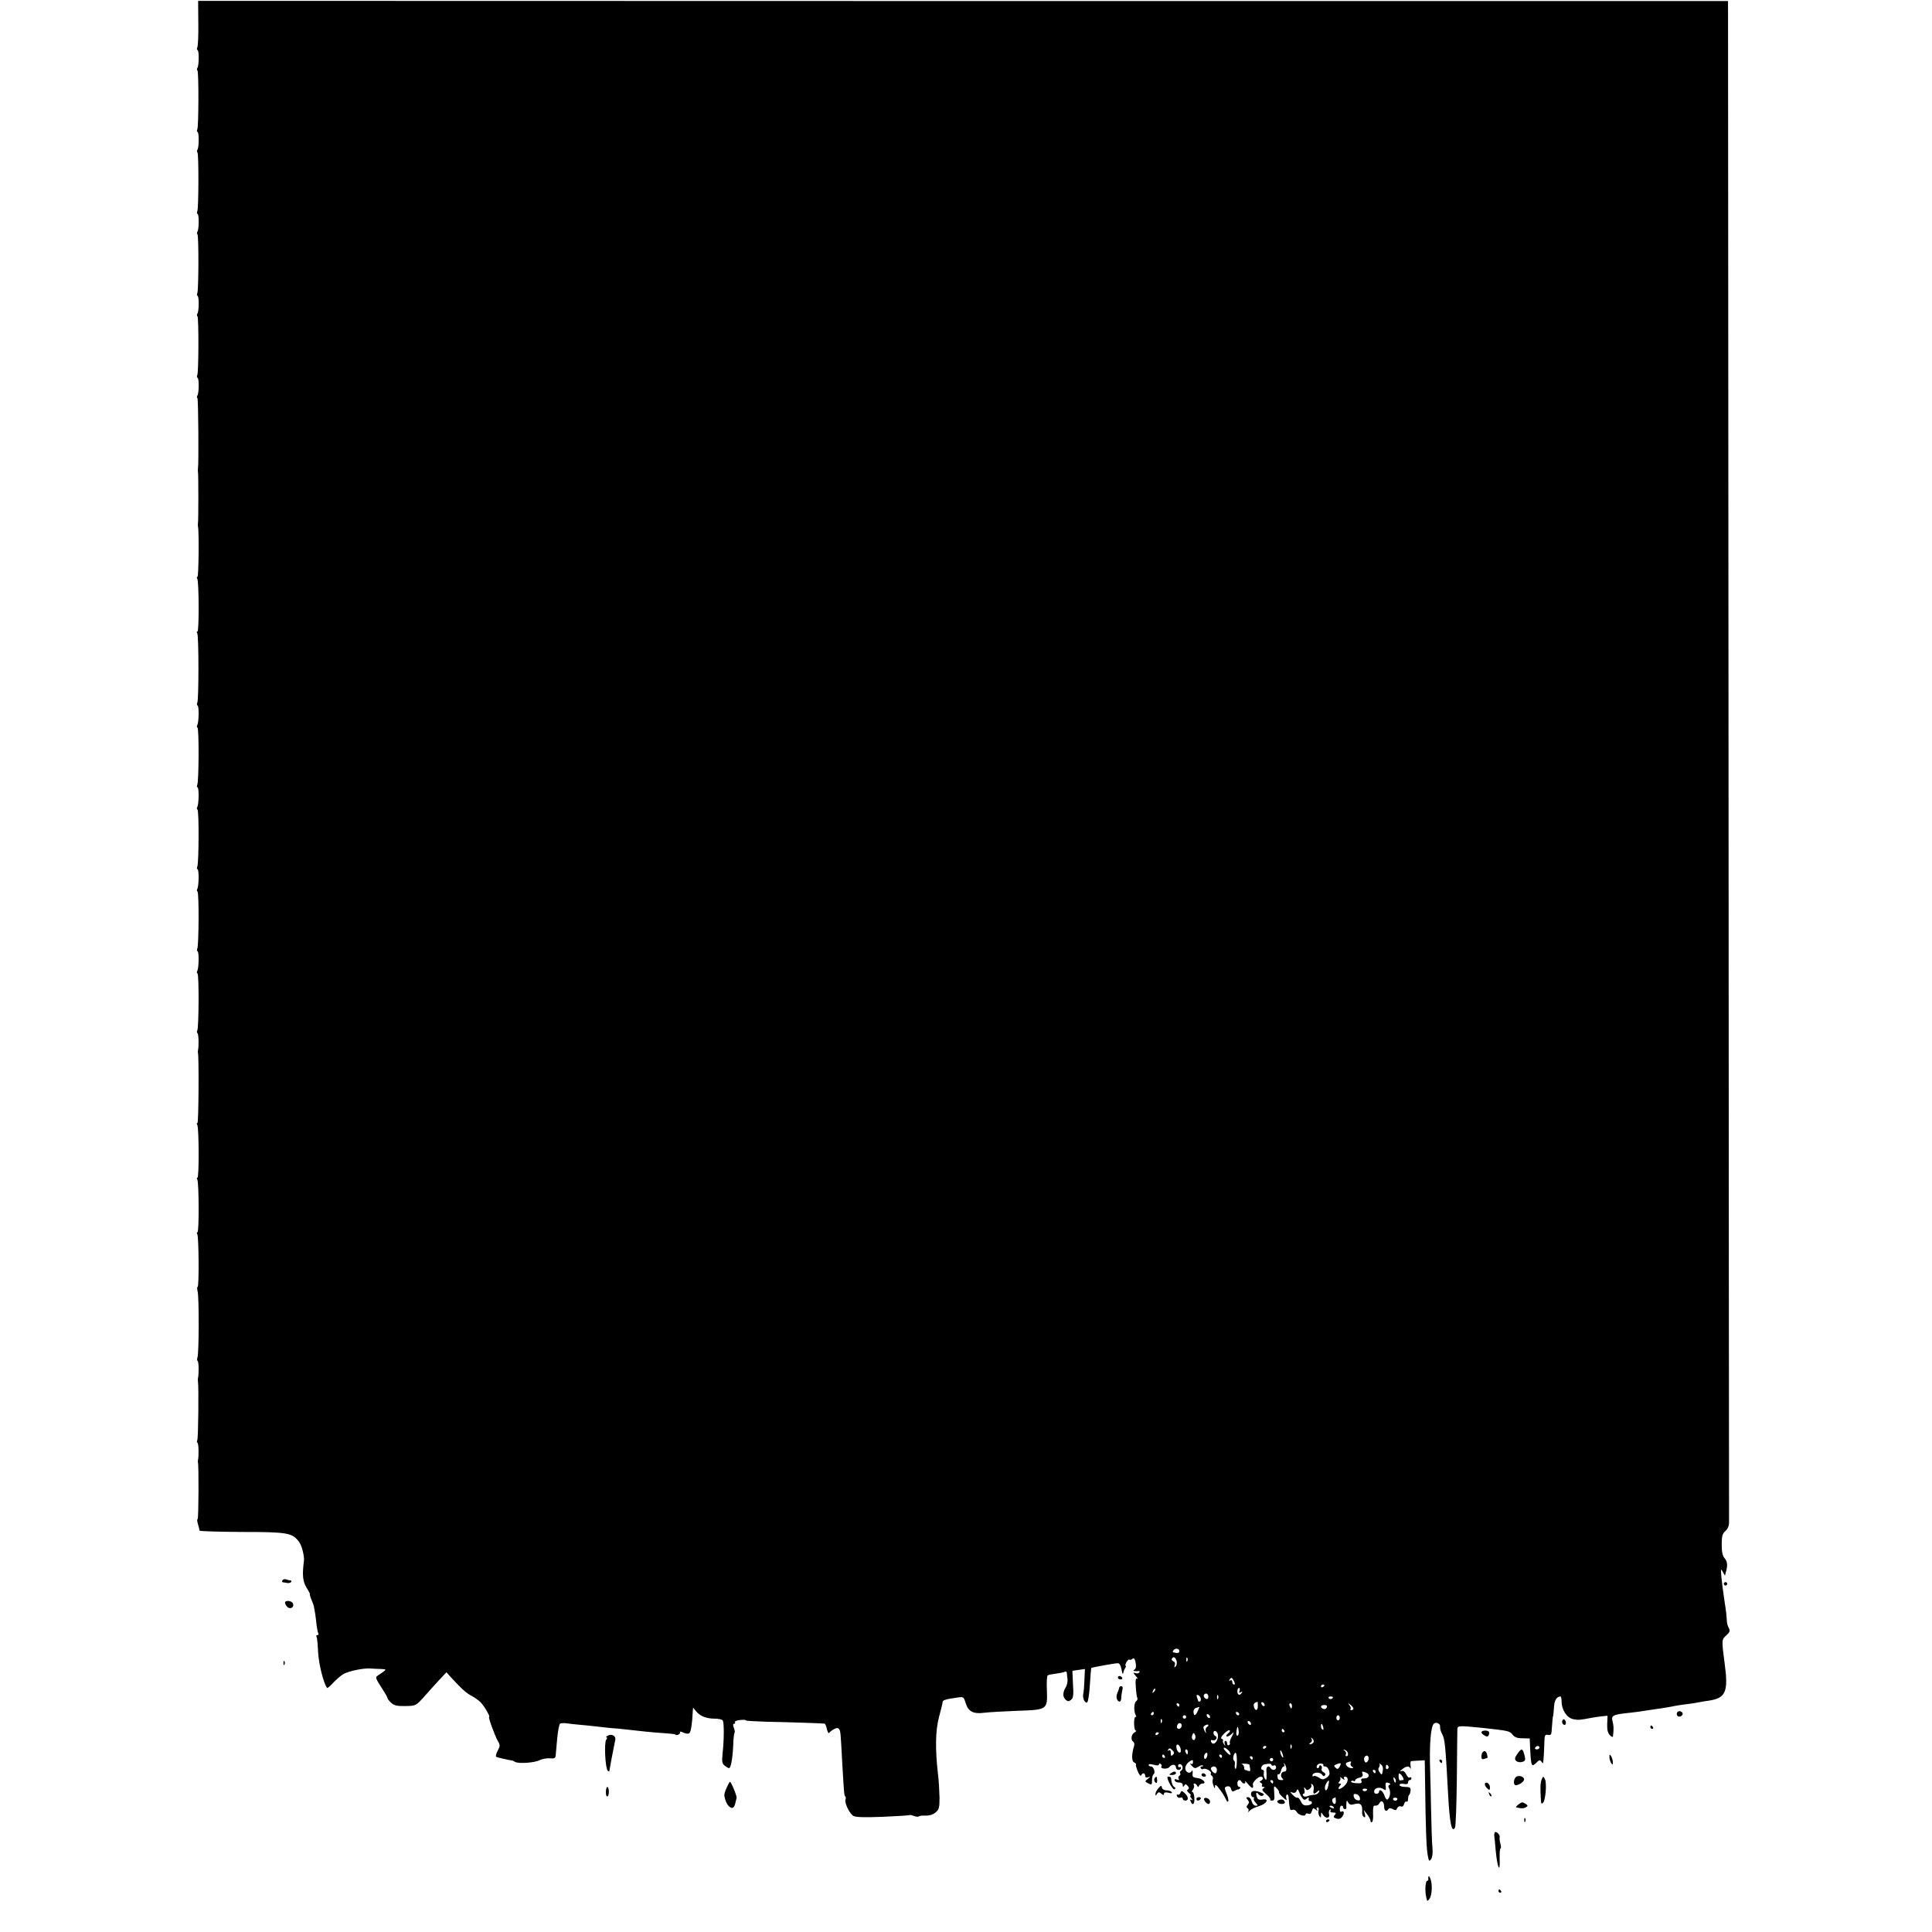 <?xml version="1.0" standalone="no"?>
<!DOCTYPE svg PUBLIC "-//W3C//DTD SVG 20010904//EN"
 "http://www.w3.org/TR/2001/REC-SVG-20010904/DTD/svg10.dtd">
<svg version="1.0" xmlns="http://www.w3.org/2000/svg"
 width="1132pt" height="1132pt" viewBox="0 0 1132 1132"
 preserveAspectRatio="xMidYMid meet">
<g transform="translate(0,1132) scale(0.1,-0.1)"
fill="#000000" stroke="none">
<path d="M1162 11184 c1 -72 -2 -136 -6 -142 -3 -6 -3 -13 2 -16 9 -5 8 -89
-1 -103 -4 -6 -4 -13 0 -16 8 -9 7 -332 -1 -345 -3 -6 -3 -13 2 -16 9 -5 8
-89 -1 -103 -4 -6 -4 -13 0 -16 8 -9 7 -332 -1 -345 -3 -6 -3 -13 2 -16 9 -5
8 -89 -1 -103 -4 -6 -4 -13 0 -16 8 -9 7 -332 -1 -345 -3 -6 -3 -13 2 -16 9
-5 8 -89 -1 -103 -4 -6 -4 -13 0 -16 8 -9 7 -332 -1 -345 -3 -6 -3 -13 2 -16
9 -5 8 -89 -1 -103 -4 -6 -4 -13 0 -16 5 -5 8 -386 3 -412 -1 -5 -1 -14 0 -20
3 -12 3 -286 0 -300 -1 -5 -1 -14 0 -20 7 -27 4 -295 -3 -295 -5 0 -5 -5 -1
-11 10 -17 11 -309 1 -309 -5 0 -5 -5 -1 -11 9 -15 9 -393 0 -407 -3 -6 -3
-13 2 -16 9 -5 7 -99 -2 -115 -4 -5 -3 -12 1 -14 10 -6 8 -320 -1 -335 -3 -6
-3 -13 2 -16 9 -5 7 -99 -2 -115 -4 -5 -3 -12 1 -14 10 -6 8 -320 -1 -335 -3
-6 -3 -13 2 -16 9 -5 7 -99 -2 -115 -4 -5 -3 -12 1 -14 10 -6 8 -320 -1 -335
-3 -6 -3 -13 2 -16 9 -5 7 -99 -2 -115 -4 -5 -3 -12 1 -14 10 -6 8 -320 -1
-335 -3 -6 -3 -13 1 -15 7 -5 9 -76 3 -102 -1 -5 -1 -12 0 -15 6 -16 4 -410
-3 -410 -5 0 -5 -5 -1 -11 10 -16 11 -309 1 -309 -5 0 -5 -5 -1 -11 10 -16 11
-309 1 -309 -5 0 -5 -5 -1 -11 9 -15 11 -309 2 -309 -4 0 -3 -12 0 -27 9 -34
8 -364 -1 -387 -3 -8 -3 -17 1 -20 7 -4 8 -76 2 -101 -1 -5 -1 -14 0 -20 5
-26 2 -334 -4 -343 -3 -6 -3 -13 1 -15 7 -5 9 -76 3 -102 -1 -5 -1 -12 0 -15
5 -15 4 -330 -2 -330 -4 0 -3 -14 2 -30 5 -17 9 -34 9 -38 1 -4 112 -7 248 -8
270 0 296 -5 336 -59 16 -22 31 -83 28 -110 -11 -83 -7 -121 15 -157 13 -21
22 -38 20 -38 -3 0 2 -16 10 -35 8 -19 14 -37 14 -40 0 -3 0 -6 1 -7 3 -13 9
-51 13 -91 3 -26 8 -52 11 -57 4 -6 1 -10 -5 -10 -6 0 -9 -4 -5 -10 3 -5 7
-46 9 -92 4 -70 33 -185 53 -208 2 -2 19 12 37 32 18 19 44 41 57 49 35 19
119 36 159 33 19 -1 49 -3 65 -3 29 -2 29 -2 10 -17 -11 -8 -27 -19 -35 -24
-11 -7 -7 -18 23 -64 20 -31 37 -59 37 -64 0 -5 10 -18 22 -29 18 -16 35 -20
84 -19 59 1 61 2 105 50 24 27 64 72 89 99 l46 49 24 -27 c65 -71 93 -96 123
-111 17 -9 41 -26 53 -38 21 -21 59 -86 50 -86 -7 0 34 -111 51 -141 14 -23
14 -29 -1 -57 -9 -17 -13 -33 -8 -36 6 -3 70 -18 92 -21 3 0 11 -4 18 -8 19
-12 113 -6 144 10 15 7 42 12 60 11 26 -3 33 1 34 17 1 11 5 56 9 100 4 44 12
83 17 86 5 3 22 4 36 2 15 -2 47 -6 72 -8 25 -2 70 -7 100 -10 30 -4 71 -8 90
-10 19 -1 62 -5 95 -9 33 -4 83 -9 110 -12 28 -3 76 -7 108 -9 32 -2 61 -5 64
-8 8 -9 33 4 27 14 -3 5 6 4 21 -3 16 -7 29 -8 35 -2 9 9 16 58 19 124 l2 25
18 -22 c24 -29 61 -43 111 -43 21 0 42 -5 45 -11 8 -12 8 -110 -1 -192 -5 -49
-3 -61 13 -73 10 -7 21 -14 24 -14 11 0 21 51 25 129 1 40 5 76 8 78 3 3 1 16
-4 29 -6 16 -6 24 1 24 6 0 8 4 5 9 -3 5 10 11 29 13 19 2 35 2 35 -2 0 -3 55
-6 123 -8 112 -2 323 -9 339 -11 3 -1 10 -15 13 -32 4 -18 10 -27 14 -22 3 6
16 15 28 22 17 8 24 8 30 -1 8 -14 8 -9 18 -198 11 -185 11 -189 18 -196 3 -3
4 -11 1 -18 -7 -19 24 -84 47 -96 14 -8 68 -9 172 -5 84 4 154 8 156 10 1 2
13 0 26 -5 13 -5 26 -6 30 -2 3 3 20 5 38 4 19 -1 42 5 57 17 22 18 25 27 25
88 -1 37 -4 100 -9 138 -17 147 -15 256 6 335 11 41 21 80 21 87 0 12 18 17
88 27 35 5 36 4 48 -35 15 -48 45 -63 111 -54 25 3 109 8 188 11 180 6 180 6
176 122 -2 45 0 83 5 86 4 3 26 7 49 10 23 3 47 8 52 11 6 3 10 0 11 -7 0 -7
2 -24 4 -38 1 -14 -3 -35 -11 -47 -18 -29 -18 -57 1 -73 12 -10 18 -10 31 1
13 10 15 28 11 91 -2 43 -4 78 -3 78 0 1 17 3 37 6 l36 5 -3 -63 c-1 -35 -4
-72 -7 -83 -6 -25 12 -60 24 -48 5 5 12 51 15 103 3 52 7 96 8 97 4 4 140 28
156 28 9 0 17 -13 21 -35 6 -32 9 -35 13 -12 1 4 5 13 9 19 5 7 6 13 2 13 -3
0 -1 9 5 21 7 11 14 18 17 15 4 -3 12 -1 18 4 9 8 14 2 19 -22 4 -21 2 -34 -6
-40 -10 -6 -9 -8 2 -9 8 -1 19 -1 23 0 5 1 6 -3 2 -8 -3 -6 -13 -7 -23 -4 -14
5 -14 3 3 -17 11 -13 14 -20 8 -16 -9 5 -11 -7 -8 -49 2 -30 6 -59 9 -64 3 -5
0 -14 -8 -20 -13 -11 -13 -61 -1 -82 4 -5 3 -9 -2 -9 -12 0 -10 -80 2 -80 6 0
2 -5 -8 -11 -19 -11 -23 -44 -7 -54 6 -4 8 -15 5 -25 -15 -46 -15 -91 0 -96 8
-4 13 -9 11 -13 -2 -3 3 -22 11 -41 8 -19 17 -29 20 -22 6 17 23 15 23 -3 0
-9 6 -12 18 -8 14 5 14 3 -2 -9 -19 -15 -19 -16 2 -27 20 -11 22 -9 22 18 0
16 4 32 9 35 13 9 1 46 -15 46 -8 0 -14 4 -14 9 0 6 12 6 30 1 19 -5 30 -5 30
1 0 6 5 7 10 4 6 -4 8 -10 5 -15 -9 -14 34 -18 46 -4 15 19 39 18 39 -1 0 -8
7 -15 15 -15 8 0 15 5 15 11 0 5 -4 8 -8 5 -5 -3 -9 1 -9 8 0 8 6 12 14 9 15
-6 17 -29 3 -38 -6 -4 -8 -10 -5 -15 3 -5 1 -11 -5 -15 -6 -4 -7 -11 -4 -17 5
-8 1 -9 -10 -5 -12 5 -16 3 -13 -5 2 -7 14 -13 26 -12 13 0 21 -6 21 -15 0
-12 2 -13 9 -3 6 10 10 10 20 -2 9 -10 9 -16 1 -21 -8 -5 -5 -11 7 -21 10 -7
14 -14 9 -14 -5 0 -2 -8 5 -17 9 -11 10 -14 2 -9 -9 5 -11 2 -7 -8 11 -29 25
-17 22 19 -1 19 -6 35 -11 35 -5 0 -4 7 3 15 6 8 9 19 5 25 -3 5 -2 10 4 10 5
0 12 -6 15 -12 5 -11 7 -11 12 0 3 6 12 12 20 12 28 0 1 29 -29 32 -27 3 -32
7 -29 28 1 16 -1 21 -6 12 -13 -19 -39 -4 -37 20 1 12 11 28 23 36 20 13 22
13 22 -2 0 -11 -5 -15 -12 -10 -7 4 -5 -2 5 -12 15 -16 20 -17 38 -6 12 8 24
11 27 8 3 -3 0 -6 -7 -6 -7 0 -9 -5 -6 -10 4 -6 10 -8 15 -5 13 8 52 -14 45
-25 -3 -5 0 -12 6 -15 5 -4 8 -13 5 -21 -3 -8 -1 -24 4 -36 7 -20 9 -20 9 -4
1 14 8 9 29 -20 16 -21 32 -48 36 -59 5 -11 10 -15 13 -8 2 6 -3 27 -11 46
-13 33 -13 35 4 40 12 3 20 -2 23 -15 4 -14 10 -17 19 -12 7 5 16 9 20 9 12 0
22 15 10 15 -7 0 -12 9 -12 20 0 21 15 27 25 10 9 -15 27 -12 20 2 -4 7 5 0
19 -17 23 -27 32 -27 27 -1 -3 13 30 46 46 46 16 0 17 -16 1 -24 -10 -5 -10
-7 0 -12 6 -3 10 -10 6 -15 -3 -5 1 -9 8 -9 11 0 11 -2 0 -9 -10 -6 -6 -14 17
-33 16 -14 27 -29 24 -32 -4 -3 1 -6 10 -6 14 0 16 8 13 45 -3 43 -2 45 14 28
10 -10 16 -21 14 -24 -2 -3 8 -17 23 -30 19 -18 25 -20 20 -7 -3 10 -2 20 3
23 6 4 11 -8 11 -24 1 -17 3 -35 4 -41 1 -5 3 -14 4 -20 0 -5 7 -7 15 -4 8 3
19 -3 24 -13 11 -19 52 -29 52 -13 0 5 7 7 16 3 10 -4 17 2 21 16 5 18 8 19
21 9 12 -10 14 -10 8 0 -4 7 -2 12 4 12 6 0 9 -8 6 -17 -3 -10 -1 -25 4 -33 8
-12 10 -12 10 5 1 18 1 19 11 3 14 -25 43 -24 36 2 -3 11 0 23 5 27 7 3 8 1 4
-5 -5 -8 1 -12 15 -12 17 0 19 -3 10 -14 -10 -11 -8 -16 9 -21 15 -5 26 -1 35
11 14 20 10 38 -6 29 -5 -4 -9 3 -9 14 0 12 5 21 10 21 6 0 10 -4 10 -10 0 -5
5 -10 10 -10 6 0 9 3 9 8 -1 4 -1 16 0 27 1 18 3 18 11 3 8 -13 17 -15 39 -8
33 9 46 -6 42 -47 -1 -11 3 -24 10 -29 9 -5 10 0 6 17 l-6 24 19 -25 c11 -14
20 -31 20 -38 0 -7 4 -11 9 -8 5 3 8 26 6 51 -1 25 2 45 6 45 20 0 24 2 32 16
11 20 27 8 27 -22 0 -24 14 -32 25 -14 4 7 13 7 26 0 15 -9 21 -7 25 5 4 9 13
14 21 11 9 -4 17 1 20 14 3 11 9 17 14 14 5 -3 9 3 9 14 0 10 3 22 7 26 4 3 7
15 8 26 1 16 -5 20 -32 20 -18 0 -33 5 -33 11 0 7 10 9 25 7 17 -4 25 -1 25 8
0 8 5 14 10 14 6 0 10 5 10 11 0 5 -4 7 -10 4 -5 -3 -15 5 -21 19 -8 16 -17
23 -28 19 -11 -4 -10 -1 4 10 24 20 42 21 49 5 3 -7 3 -1 1 15 -2 15 -1 27 3
28 4 1 24 2 44 3 l36 2 2 -130 c3 -247 7 -381 15 -424 7 -38 9 -41 20 -25 8
11 11 37 8 68 -3 28 -6 129 -8 225 -2 96 -4 193 -5 215 -6 163 3 274 23 287
16 10 38 -3 35 -21 -1 -9 4 -27 11 -39 17 -32 20 -61 36 -357 9 -168 21 -226
40 -194 5 6 9 134 11 283 1 149 3 281 3 293 1 23 6 23 146 9 155 -17 160 -18
177 -39 12 -16 28 -22 59 -22 l42 -1 3 -69 c5 -93 8 -101 35 -74 17 17 23 19
30 8 5 -8 9 -12 10 -9 3 8 7 80 8 127 1 36 4 41 21 38 15 -3 20 2 21 18 4 53
7 92 9 92 1 0 3 22 5 49 2 43 15 65 38 66 4 0 7 -15 7 -32 0 -47 32 -94 68
-101 29 -6 42 -5 107 8 17 3 44 7 62 9 l32 3 -2 -49 c-1 -34 4 -53 16 -65 11
-11 17 -13 18 -5 5 43 4 60 -2 84 -10 37 -2 42 105 53 28 3 65 8 81 11 17 2
44 7 60 9 17 2 57 8 90 14 33 7 78 14 100 16 22 3 51 7 65 10 14 3 40 8 59 10
103 15 119 50 96 220 -18 136 -18 139 10 163 19 17 23 26 16 40 -5 9 -9 20
-10 25 -1 4 -1 8 -2 10 0 1 -2 18 -3 37 -1 19 -8 67 -14 105 -6 39 -13 95 -16
125 -4 49 -3 52 8 31 l13 -23 6 23 c11 39 8 61 -9 80 -11 13 -16 37 -16 79 0
50 4 64 21 79 15 13 22 31 22 53 0 18 -2 2031 -3 4472 l-3 4440 -4482 0 -4482
1 1 -131z m5748 -9538 c0 -12 -10 -14 -38 -7 -2 1 0 6 3 11 9 15 35 12 35 -4z
m-16 -58 c3 -13 0 -27 -6 -33 -8 -7 -9 -5 -5 8 4 11 1 20 -8 23 -8 4 -12 10
-9 15 9 16 21 10 28 -13z m63 0 c-3 -8 -6 -5 -6 6 -1 11 2 17 5 13 3 -3 4 -12
1 -19z m273 -118 c7 -14 7 -20 0 -20 -5 0 -10 7 -10 16 0 9 -5 12 -12 8 -7 -4
-8 -3 -4 4 10 16 14 15 26 -8z m530 -24 c0 -3 -4 -8 -10 -11 -5 -3 -10 -1 -10
4 0 6 5 11 10 11 6 0 10 -2 10 -4z m-999 -39 c-10 -9 -11 -8 -5 6 3 10 9 15
12 12 3 -3 0 -11 -7 -18z m502 6 c-5 -12 -3 -14 7 -8 9 5 11 4 6 -3 -11 -19
-26 -14 -26 8 0 11 4 20 10 20 5 0 6 -7 3 -17z m-183 -34 c0 -11 -5 -16 -13
-13 -8 3 -14 11 -14 18 0 7 6 13 14 13 7 0 13 -8 13 -18z m-44 -12 c1 -9 -2
-17 -7 -17 -5 0 -9 2 -9 4 0 2 -3 12 -7 22 -4 11 -2 15 7 12 7 -2 14 -12 16
-21z m101 1 c-3 -8 -6 -5 -6 6 -1 11 2 17 5 13 3 -3 4 -12 1 -19z m673 8 c0
-11 -19 -15 -25 -6 -3 5 1 10 9 10 9 0 16 -2 16 -4z m-440 -51 c0 -30 -15 -33
-23 -5 -4 16 1 23 21 29 1 1 2 -10 2 -24z m40 4 c0 -6 -4 -7 -10 -4 -5 3 -10
11 -10 16 0 6 5 7 10 4 6 -3 10 -11 10 -16z m-500 1 c0 -5 -2 -10 -4 -10 -3 0
-8 5 -11 10 -3 6 -1 10 4 10 6 0 11 -4 11 -10z m660 -5 c0 -8 -2 -15 -4 -15
-2 0 -6 7 -10 15 -3 8 -1 15 4 15 6 0 10 -7 10 -15z m360 -16 c0 -5 -5 -9 -12
-9 -6 0 -8 3 -5 7 4 3 1 13 -6 22 -11 14 -10 14 6 2 9 -7 17 -17 17 -22z
m-156 7 c-3 -8 -12 -12 -20 -9 -21 8 -17 23 6 23 13 0 18 -5 14 -14z m-756
-21 c-13 -30 -23 -32 -25 -6 -1 11 6 22 15 24 9 3 18 5 19 6 2 0 -3 -10 -9
-24z m-258 -15 c0 -5 -5 -10 -11 -10 -5 0 -7 5 -4 10 3 6 8 10 11 10 2 0 4 -4
4 -10z m501 -3 c-1 -12 -15 -9 -19 4 -3 6 1 10 8 8 6 -3 11 -8 11 -12z m-171
-18 c0 -6 -4 -7 -10 -4 -5 3 -10 11 -10 16 0 6 5 7 10 4 6 -3 10 -11 10 -16z
m-140 1 c0 -5 -4 -10 -10 -10 -5 0 -10 5 -10 10 0 6 5 10 10 10 6 0 10 -4 10
-10z m900 -5 c0 -8 -4 -15 -10 -15 -5 0 -10 7 -10 15 0 8 5 15 10 15 6 0 10
-7 10 -15z m-1043 -27 c-3 -8 -6 -5 -6 6 -1 11 2 17 5 13 3 -3 4 -12 1 -19z
m523 -9 c0 -6 -4 -7 -10 -4 -5 3 -10 11 -10 16 0 6 5 7 10 4 6 -3 10 -11 10
-16z m-407 -15 c-8 -22 -32 -17 -26 5 3 11 11 17 18 14 8 -2 11 -11 8 -19z
m149 -3 c-7 -4 -10 -16 -7 -27 4 -12 1 -11 -7 4 -9 19 -9 25 2 32 8 5 17 7 19
4 3 -3 0 -9 -7 -13z m681 -1 c3 -11 1 -18 -4 -14 -5 3 -9 12 -9 20 0 20 7 17
13 -6z m-495 -25 c1 -14 -3 -25 -8 -25 -8 0 -8 23 -1 48 3 9 7 -2 9 -23z m-61
-10 c-9 -7 -14 -15 -10 -19 3 -3 15 2 26 11 19 18 20 18 4 -13 -9 -17 -14 -34
-11 -37 3 -3 1 -8 -5 -12 -6 -3 -11 1 -11 9 0 9 -4 16 -10 16 -5 0 -7 -8 -4
-17 5 -15 4 -15 -4 -3 -6 8 -9 17 -6 21 2 4 -1 9 -8 11 -7 3 -2 14 13 29 13
14 28 23 33 21 5 -3 2 -10 -7 -17z m328 15 c3 -5 1 -10 -4 -10 -6 0 -11 5 -11
10 0 6 2 10 4 10 3 0 8 -4 11 -10z m-389 -24 c5 -37 -28 -71 -40 -41 -3 9 0
12 8 9 8 -3 17 0 22 7 4 7 2 15 -4 17 -7 2 -12 10 -12 19 0 20 23 11 26 -11z
m-346 10 c0 -3 -4 -8 -10 -11 -5 -3 -10 -1 -10 4 0 6 5 11 10 11 6 0 10 -2 10
-4z m213 -33 c-3 -9 -9 -11 -15 -5 -5 5 -6 17 -2 26 5 13 9 14 14 5 5 -7 6
-19 3 -26z m693 -22 c-4 -6 -13 -11 -19 -11 -8 0 -7 3 2 9 8 5 10 14 6 22 -6
11 -5 11 5 2 7 -6 9 -16 6 -22z m-778 -40 c3 -15 -1 -22 -9 -19 -7 2 -14 14
-16 27 -2 15 1 21 9 19 7 -3 15 -15 16 -27z m649 7 c-3 -8 -6 -5 -6 6 -1 11 2
17 5 13 3 -3 4 -12 1 -19z m-147 8 c0 -3 -4 -8 -10 -11 -5 -3 -10 -1 -10 4 0
6 5 11 10 11 6 0 10 -2 10 -4z m1600 -6 c0 -5 -7 -10 -16 -10 -8 0 -12 5 -9
10 3 6 10 10 16 10 5 0 9 -4 9 -10z m-2148 -42 c-9 -9 -12 -7 -12 11 0 14 -4
20 -12 15 -7 -5 -8 -3 -3 5 6 10 11 9 23 -3 13 -12 14 -18 4 -28z m324 28 c8
-8 14 -19 14 -25 0 -6 -9 -2 -20 9 -11 11 -20 22 -20 25 0 9 11 5 26 -9z
m-236 -11 c0 -8 -2 -15 -4 -15 -2 0 -6 7 -10 15 -3 8 -1 15 4 15 6 0 10 -7 10
-15z m559 -30 c0 -5 -4 -3 -9 5 -5 8 -9 22 -9 30 0 16 17 -16 18 -35z m379 22
c2 -9 -2 -17 -8 -17 -6 0 -8 5 -4 11 3 6 0 16 -7 21 -12 8 -11 9 1 5 8 -2 16
-11 18 -20z m-825 -17 c-3 -11 -9 -17 -14 -15 -10 7 -1 35 11 35 5 0 6 -9 3
-20z m174 -30 c0 -27 -4 -47 -8 -44 -4 2 -6 13 -4 24 2 11 0 22 -5 25 -10 6
-1 45 10 45 4 0 8 -22 7 -50z m-422 30 c3 -5 1 -10 -4 -10 -6 0 -11 5 -11 10
0 6 2 10 4 10 3 0 8 -4 11 -10z m335 0 c0 -5 -2 -10 -4 -10 -3 0 -8 5 -11 10
-3 6 -1 10 4 10 6 0 11 -4 11 -10z m851 -33 c-7 -7 -12 -5 -17 7 -4 11 -1 21
7 27 17 11 26 -18 10 -34z m-671 23 c0 -5 -2 -10 -4 -10 -3 0 -8 5 -11 10 -3
6 -1 10 4 10 6 0 11 -4 11 -10z m120 -10 c0 -5 -4 -10 -10 -10 -5 0 -10 5 -10
10 0 6 5 10 10 10 6 0 10 -4 10 -10z m454 -21 c-3 -6 0 -15 7 -20 11 -7 11 -9
-2 -9 -23 0 -44 26 -27 33 22 9 29 8 22 -4z m-593 -9 c0 -3 2 -13 4 -23 2 -13
-1 -17 -12 -13 -8 3 -17 6 -19 6 -2 0 -4 6 -4 14 0 8 -6 16 -12 19 -7 2 -1 4
14 3 16 0 28 -3 29 -6z m129 -1 c0 -5 6 -6 13 -3 8 3 14 -2 14 -11 0 -17 -22
-21 -32 -5 -11 18 -26 10 -25 -12 1 -13 2 -32 1 -43 -1 -16 -3 -17 -10 -6 -5
8 -8 23 -6 33 2 10 0 18 -6 18 -17 0 -9 28 9 32 28 6 42 5 42 -3z m87 -19 c2
-12 -3 -20 -11 -20 -19 0 -27 -25 -13 -39 8 -8 8 -11 -1 -11 -21 0 -26 4 -27
22 -1 9 2 15 6 12 5 -3 11 7 15 21 3 14 10 25 16 25 5 0 6 6 2 13 -4 6 -3 9 1
4 5 -4 10 -16 12 -27z m217 18 c-3 -4 1 -8 9 -8 15 0 27 -20 27 -43 0 -7 -9
-18 -20 -25 -17 -10 -24 -10 -43 3 -13 8 -27 12 -30 8 -4 -3 -7 -2 -7 4 0 19
43 23 55 6 9 -11 14 -13 19 -4 4 6 0 14 -9 17 -9 4 -14 13 -11 20 3 7 1 16 -4
19 -6 4 -10 1 -10 -4 0 -6 -4 -11 -10 -11 -5 0 -7 6 -4 14 3 8 14 14 24 13 10
-1 16 -5 14 -9z m96 -8 c-9 -16 -13 -18 -24 -8 -12 11 -11 14 3 20 27 11 32 9
21 -12z m252 -27 c-5 -24 -6 -25 -18 -8 -9 12 -10 22 -4 30 5 7 6 16 2 21 -4
4 0 3 9 -4 11 -8 14 -21 11 -39z m33 28 c3 -5 1 -12 -5 -16 -5 -3 -10 1 -10 9
0 18 6 21 15 7z m-1005 -21 c0 -11 -4 -20 -9 -20 -13 0 -32 26 -24 33 13 14
33 6 33 -13z m930 -10 c0 -5 -2 -10 -4 -10 -3 0 -8 5 -11 10 -3 6 -1 10 4 10
6 0 11 -4 11 -10z m-56 -6 c25 -10 19 -34 -9 -34 -18 0 -23 -4 -18 -15 4 -13
-2 -15 -30 -13 -20 1 -33 6 -31 10 3 5 10 6 15 3 5 -4 9 -2 9 3 0 6 11 13 25
16 16 4 22 11 19 21 -7 17 -3 18 20 9z m214 -24 c7 -12 8 -20 2 -20 -5 0 -13
-1 -17 -2 -3 -2 -7 7 -8 20 -2 27 6 28 23 2z m-342 -12 c-4 6 -2 12 4 12 23 0
22 -31 -3 -54 -26 -24 -46 -24 -26 1 9 10 8 13 -1 13 -9 0 -10 3 -1 13 6 8 7
18 3 23 -4 4 2 2 12 -6 13 -10 17 -10 12 -2z m302 -19 c-3 -8 -7 -3 -11 10 -4
17 -3 21 5 13 5 -5 8 -16 6 -23z m-718 1 c0 -5 -2 -10 -4 -10 -3 0 -8 5 -11
10 -3 6 -1 10 4 10 6 0 11 -4 11 -10z m323 -22 c-6 -31 -20 -38 -20 -11 0 14
18 45 24 39 1 0 -1 -13 -4 -28z m359 4 c-8 -2 -9 -9 -3 -20 10 -20 7 -50 -7
-64 -6 -6 -14 2 -20 21 -10 29 -32 43 -32 21 0 -5 -7 -10 -16 -10 -9 0 -14 7
-12 17 4 20 35 24 56 9 11 -8 13 -5 12 9 -4 31 -1 35 17 28 11 -4 12 -8 5 -11z
m-445 -28 c-5 -27 2 -30 22 -11 11 10 13 9 9 -3 -3 -8 -16 -16 -29 -16 -13 -1
-31 -5 -40 -9 -10 -3 -20 -2 -24 4 -3 6 -2 11 3 11 6 0 8 10 5 23 -4 17 -2 19
5 8 9 -12 13 -12 26 -2 9 7 13 18 9 24 -4 6 -1 7 6 2 7 -4 11 -18 8 -31z m-65
-51 c8 -10 14 -11 25 -1 11 9 13 8 11 -3 -2 -8 2 -13 8 -12 6 1 11 -4 11 -11
0 -6 -12 -13 -27 -14 -20 -2 -30 4 -38 24 -7 14 -15 23 -20 21 -4 -3 -16 5
-27 16 -18 18 -18 19 -2 14 11 -4 20 -1 24 10 5 13 8 12 15 -7 5 -13 14 -30
20 -37z m378 53 c0 -11 -19 -15 -25 -6 -3 5 1 10 9 10 9 0 16 -2 16 -4z m-42
-50 c3 -13 -1 -17 -14 -14 -11 2 -20 11 -22 22 -3 13 1 17 14 14 11 -2 20 -11
22 -22z m-141 -16 c2 -23 -12 -27 -20 -6 -3 8 -1 17 6 20 7 2 12 5 12 5 1 1 1
-8 2 -19z m361 8 c-2 -5 -8 -9 -13 -9 -5 0 -11 4 -13 9 -1 5 4 9 13 9 9 0 14
-4 13 -9z m-373 -48 c3 -6 -1 -7 -9 -4 -18 7 -21 14 -7 14 6 0 13 -4 16 -10z"/>
<path d="M1655 2061 c-3 -6 -3 -11 2 -12 4 0 16 -2 25 -4 10 -2 20 1 24 6 3 5
1 9 -5 9 -5 0 -16 3 -24 6 -8 3 -18 1 -22 -5z"/>
<path d="M10100 2040 c0 -5 5 -10 10 -10 6 0 10 5 10 10 0 6 -4 10 -10 10 -5
0 -10 -4 -10 -10z"/>
<path d="M1670 1929 c0 -6 6 -16 13 -24 17 -17 42 -3 34 19 -7 18 -47 22 -47
5z"/>
<path d="M1661 1574 c0 -11 3 -14 6 -6 3 7 2 16 -1 19 -3 4 -6 -2 -5 -13z"/>
<path d="M6550 1490 c0 -5 7 -10 16 -10 8 0 12 5 9 10 -3 6 -10 10 -16 10 -5
0 -9 -4 -9 -10z"/>
<path d="M6559 1435 c-4 -14 -6 -21 -13 -37 -9 -21 -1 -48 14 -48 5 0 10 10
10 23 0 12 3 32 6 45 4 13 2 22 -5 22 -6 0 -12 -2 -12 -5z"/>
<path d="M9826 1285 c-6 -17 9 -29 24 -20 14 9 12 22 -4 28 -8 3 -17 -1 -20
-8z"/>
<path d="M9155 1240 c-4 -6 -3 -16 3 -22 13 -13 23 4 13 21 -7 10 -10 10 -16
1z"/>
<path d="M9670 1200 c0 -5 5 -10 11 -10 5 0 7 5 4 10 -3 6 -8 10 -11 10 -2 0
-4 -4 -4 -10z"/>
<path d="M8680 1170 c0 -5 9 -14 19 -19 14 -8 20 -7 24 3 3 8 3 17 0 20 -10
10 -43 7 -43 -4z"/>
<path d="M3559 1149 c-8 -5 -10 -9 -5 -9 5 0 4 -6 -2 -13 -13 -16 -6 -167 9
-182 5 -5 9 -6 9 -3 0 5 24 131 35 184 5 24 -23 38 -46 23z"/>
<path d="M8893 1047 c-18 -25 -20 -34 -10 -44 7 -7 22 -10 34 -7 19 5 22 11
17 33 -12 48 -18 51 -41 18z"/>
<path d="M8687 1053 c-4 -3 -7 -15 -7 -26 0 -13 5 -17 16 -13 9 3 17 6 19 6 2
0 1 9 -2 20 -5 21 -15 25 -26 13z"/>
<path d="M9430 1025 c0 -11 5 -27 10 -35 8 -12 10 -12 10 5 0 11 -5 27 -10 35
-8 12 -10 12 -10 -5z"/>
<path d="M8435 1000 c3 -5 8 -10 11 -10 2 0 4 5 4 10 0 6 -5 10 -11 10 -5 0
-7 -4 -4 -10z"/>
<path d="M6860 930 c-12 -8 -11 -10 8 -10 12 0 22 5 22 10 0 13 -11 13 -30 0z"/>
<path d="M7040 920 c0 -5 7 -10 16 -10 8 0 12 5 9 10 -3 6 -10 10 -16 10 -5 0
-9 -4 -9 -10z"/>
<path d="M8881 907 c-14 -14 -14 -47 0 -47 19 0 49 21 49 34 0 18 -35 27 -49
13z"/>
<path d="M6764 899 c-3 -6 -1 -16 5 -22 8 -8 11 -5 11 11 0 24 -5 28 -16 11z"/>
<path d="M6840 906 c0 -19 33 -75 41 -70 8 4 8 9 -1 14 -10 6 -16 24 -19 53
-1 7 -21 11 -21 3z"/>
<path d="M9032 891 c-7 -20 -8 -49 -3 -125 1 -14 4 -17 12 -9 15 15 23 117 11
139 -10 18 -11 18 -20 -5z"/>
<path d="M4258 846 c-9 -18 -15 -40 -14 -47 6 -35 19 -60 36 -69 18 -9 24 0
36 56 2 12 -32 94 -39 94 -2 0 -11 -15 -19 -34z"/>
<path d="M8700 866 c0 -7 7 -19 15 -26 12 -10 15 -9 15 8 0 11 -7 22 -15 26
-9 3 -15 0 -15 -8z"/>
<path d="M6788 843 c-10 -11 -18 -26 -18 -34 0 -12 2 -12 9 0 8 12 12 12 25 2
12 -10 16 -11 16 -1 0 8 9 10 26 6 17 -5 23 -3 19 4 -3 5 -17 10 -30 10 -14 0
-25 7 -27 16 -3 14 -5 14 -20 -3z"/>
<path d="M3550 819 c0 -17 4 -28 10 -24 11 7 9 55 -2 55 -4 0 -8 -14 -8 -31z"/>
<path d="M6916 815 c-3 -9 -10 -13 -16 -10 -5 3 -7 0 -4 -9 3 -8 12 -12 20 -9
8 3 14 0 14 -6 0 -6 7 -11 15 -11 21 0 19 23 -4 44 -17 15 -19 15 -25 1z"/>
<path d="M7330 809 c0 -10 5 -19 12 -19 6 0 8 -3 5 -7 -4 -3 0 -15 10 -25 15
-17 15 -18 0 -18 -9 0 -19 11 -23 25 -3 14 -13 25 -21 25 -13 0 -13 -3 -3 -15
10 -12 10 -18 1 -29 -8 -10 -9 -16 -1 -21 6 -3 8 -12 4 -18 -3 -7 0 -5 8 3 7
9 32 21 56 28 46 14 61 46 18 38 -16 -3 -27 1 -30 11 -10 26 -6 39 7 21 8 -10
18 -13 26 -9 10 6 8 10 -6 16 -38 17 -63 15 -63 -6z"/>
<path d="M8726 807 c3 -10 9 -15 12 -12 3 3 0 11 -7 18 -10 9 -11 8 -5 -6z"/>
<path d="M7010 780 c0 -5 4 -10 9 -10 6 0 13 5 16 10 3 6 -1 10 -9 10 -9 0
-16 -4 -16 -10z"/>
<path d="M7056 783 c-7 -7 13 -33 25 -33 5 0 9 6 9 14 0 15 -24 28 -34 19z"/>
<path d="M7492 773 c-18 -7 -4 -23 19 -23 12 0 19 5 17 12 -5 14 -18 18 -36
11z"/>
<path d="M8894 745 c-10 -8 -14 -15 -9 -15 6 -1 17 -3 26 -5 9 -1 23 1 30 6
12 8 12 11 -1 19 -20 13 -23 13 -46 -5z"/>
<path d="M8931 654 c0 -11 3 -14 6 -6 3 7 2 16 -1 19 -3 4 -6 -2 -5 -13z"/>
<path d="M7770 649 c0 -5 5 -7 10 -4 6 3 10 8 10 11 0 2 -4 4 -10 4 -5 0 -10
-5 -10 -11z"/>
<path d="M8758 583 c-2 -4 -4 -12 -3 -18 1 -5 5 -46 9 -91 10 -101 26 -134 23
-46 -1 34 1 62 5 62 4 0 3 12 -1 28 -4 15 -6 32 -4 38 4 13 -23 39 -29 27z"/>
<path d="M8370 325 c-2 -5 -2 -13 -1 -17 0 -5 -3 -8 -7 -8 -10 0 -14 -57 -6
-94 6 -28 7 -29 20 -11 15 21 18 89 4 120 -5 11 -9 16 -10 10z"/>
<path d="M8780 240 c0 -5 5 -10 11 -10 5 0 7 5 4 10 -3 6 -8 10 -11 10 -2 0
-4 -4 -4 -10z"/>
</g>
</svg>

